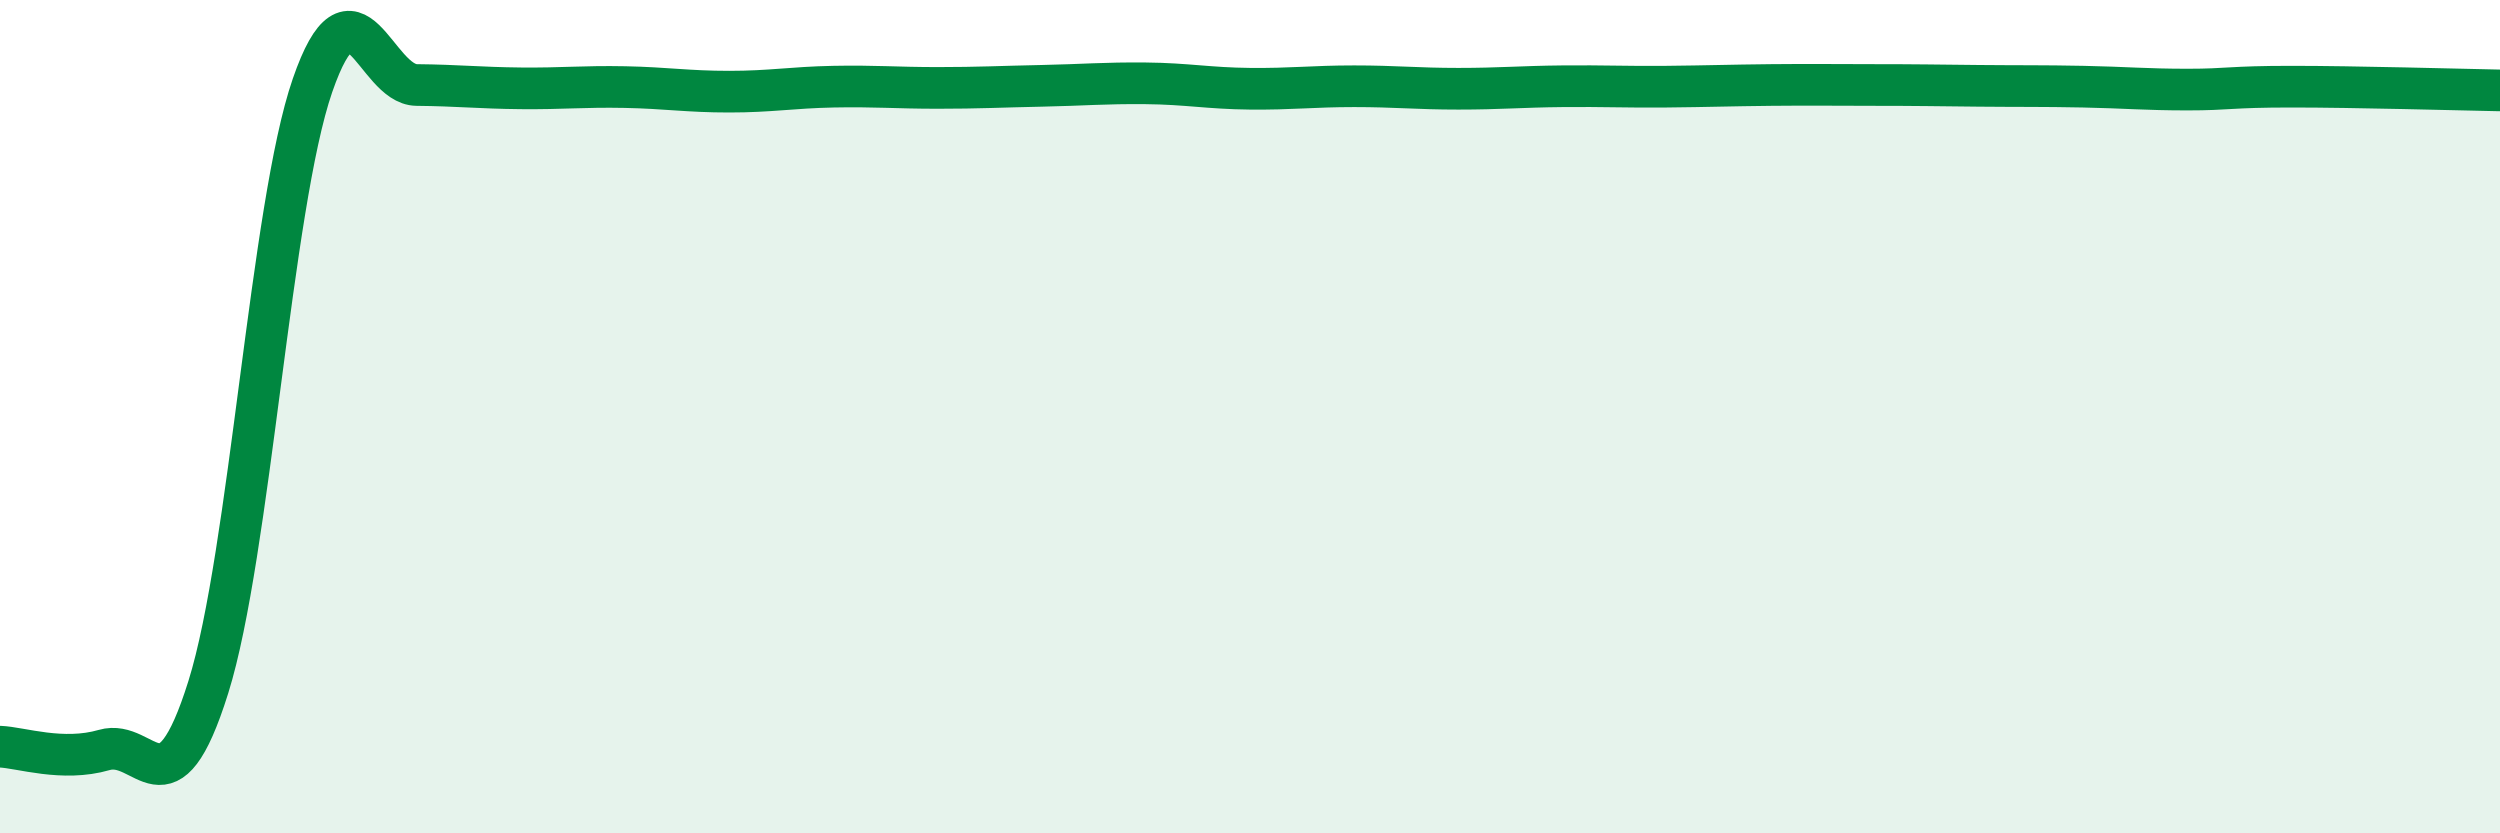 
    <svg width="60" height="20" viewBox="0 0 60 20" xmlns="http://www.w3.org/2000/svg">
      <path
        d="M 0,17.92 C 0.5,17.94 1.5,18.29 2.5,18 C 3.5,17.71 4,19.68 5,16.49 C 6,13.3 6.5,4.94 7.5,2.05 C 8.5,-0.84 9,2.03 10,2.04 C 11,2.05 11.5,2.11 12.5,2.12 C 13.5,2.13 14,2.07 15,2.09 C 16,2.11 16.5,2.2 17.5,2.2 C 18.5,2.2 19,2.1 20,2.08 C 21,2.06 21.5,2.11 22.5,2.11 C 23.5,2.11 24,2.08 25,2.06 C 26,2.04 26.5,1.99 27.5,2 C 28.5,2.01 29,2.12 30,2.13 C 31,2.14 31.5,2.07 32.5,2.07 C 33.5,2.07 34,2.13 35,2.13 C 36,2.13 36.5,2.08 37.5,2.07 C 38.5,2.06 39,2.09 40,2.08 C 41,2.07 41.5,2.05 42.5,2.04 C 43.5,2.03 44,2.04 45,2.04 C 46,2.04 46.5,2.05 47.5,2.06 C 48.5,2.07 49,2.06 50,2.08 C 51,2.1 51.5,2.15 52.5,2.15 C 53.5,2.15 53.5,2.08 55,2.08 C 56.5,2.08 59,2.15 60,2.17L60 20L0 20Z"
        fill="#008740"
        opacity="0.1"
        stroke-linecap="round"
        stroke-linejoin="round"
      />
      <path
        d="M 0,17.92 C 0.5,17.94 1.5,18.29 2.5,18 C 3.5,17.71 4,19.68 5,16.49 C 6,13.3 6.5,4.94 7.5,2.05 C 8.5,-0.84 9,2.03 10,2.04 C 11,2.05 11.5,2.11 12.5,2.12 C 13.5,2.13 14,2.07 15,2.09 C 16,2.11 16.5,2.2 17.5,2.2 C 18.5,2.2 19,2.1 20,2.08 C 21,2.06 21.5,2.11 22.5,2.11 C 23.5,2.11 24,2.08 25,2.06 C 26,2.04 26.5,1.99 27.5,2 C 28.5,2.01 29,2.12 30,2.13 C 31,2.14 31.5,2.07 32.5,2.07 C 33.5,2.07 34,2.13 35,2.13 C 36,2.13 36.5,2.08 37.5,2.07 C 38.5,2.06 39,2.09 40,2.08 C 41,2.07 41.5,2.05 42.5,2.04 C 43.5,2.03 44,2.04 45,2.04 C 46,2.04 46.5,2.05 47.5,2.06 C 48.5,2.07 49,2.06 50,2.08 C 51,2.1 51.5,2.15 52.5,2.15 C 53.5,2.15 53.5,2.08 55,2.08 C 56.5,2.08 59,2.15 60,2.17"
        stroke="#008740"
        stroke-width="1"
        fill="none"
        stroke-linecap="round"
        stroke-linejoin="round"
      />
    </svg>
  